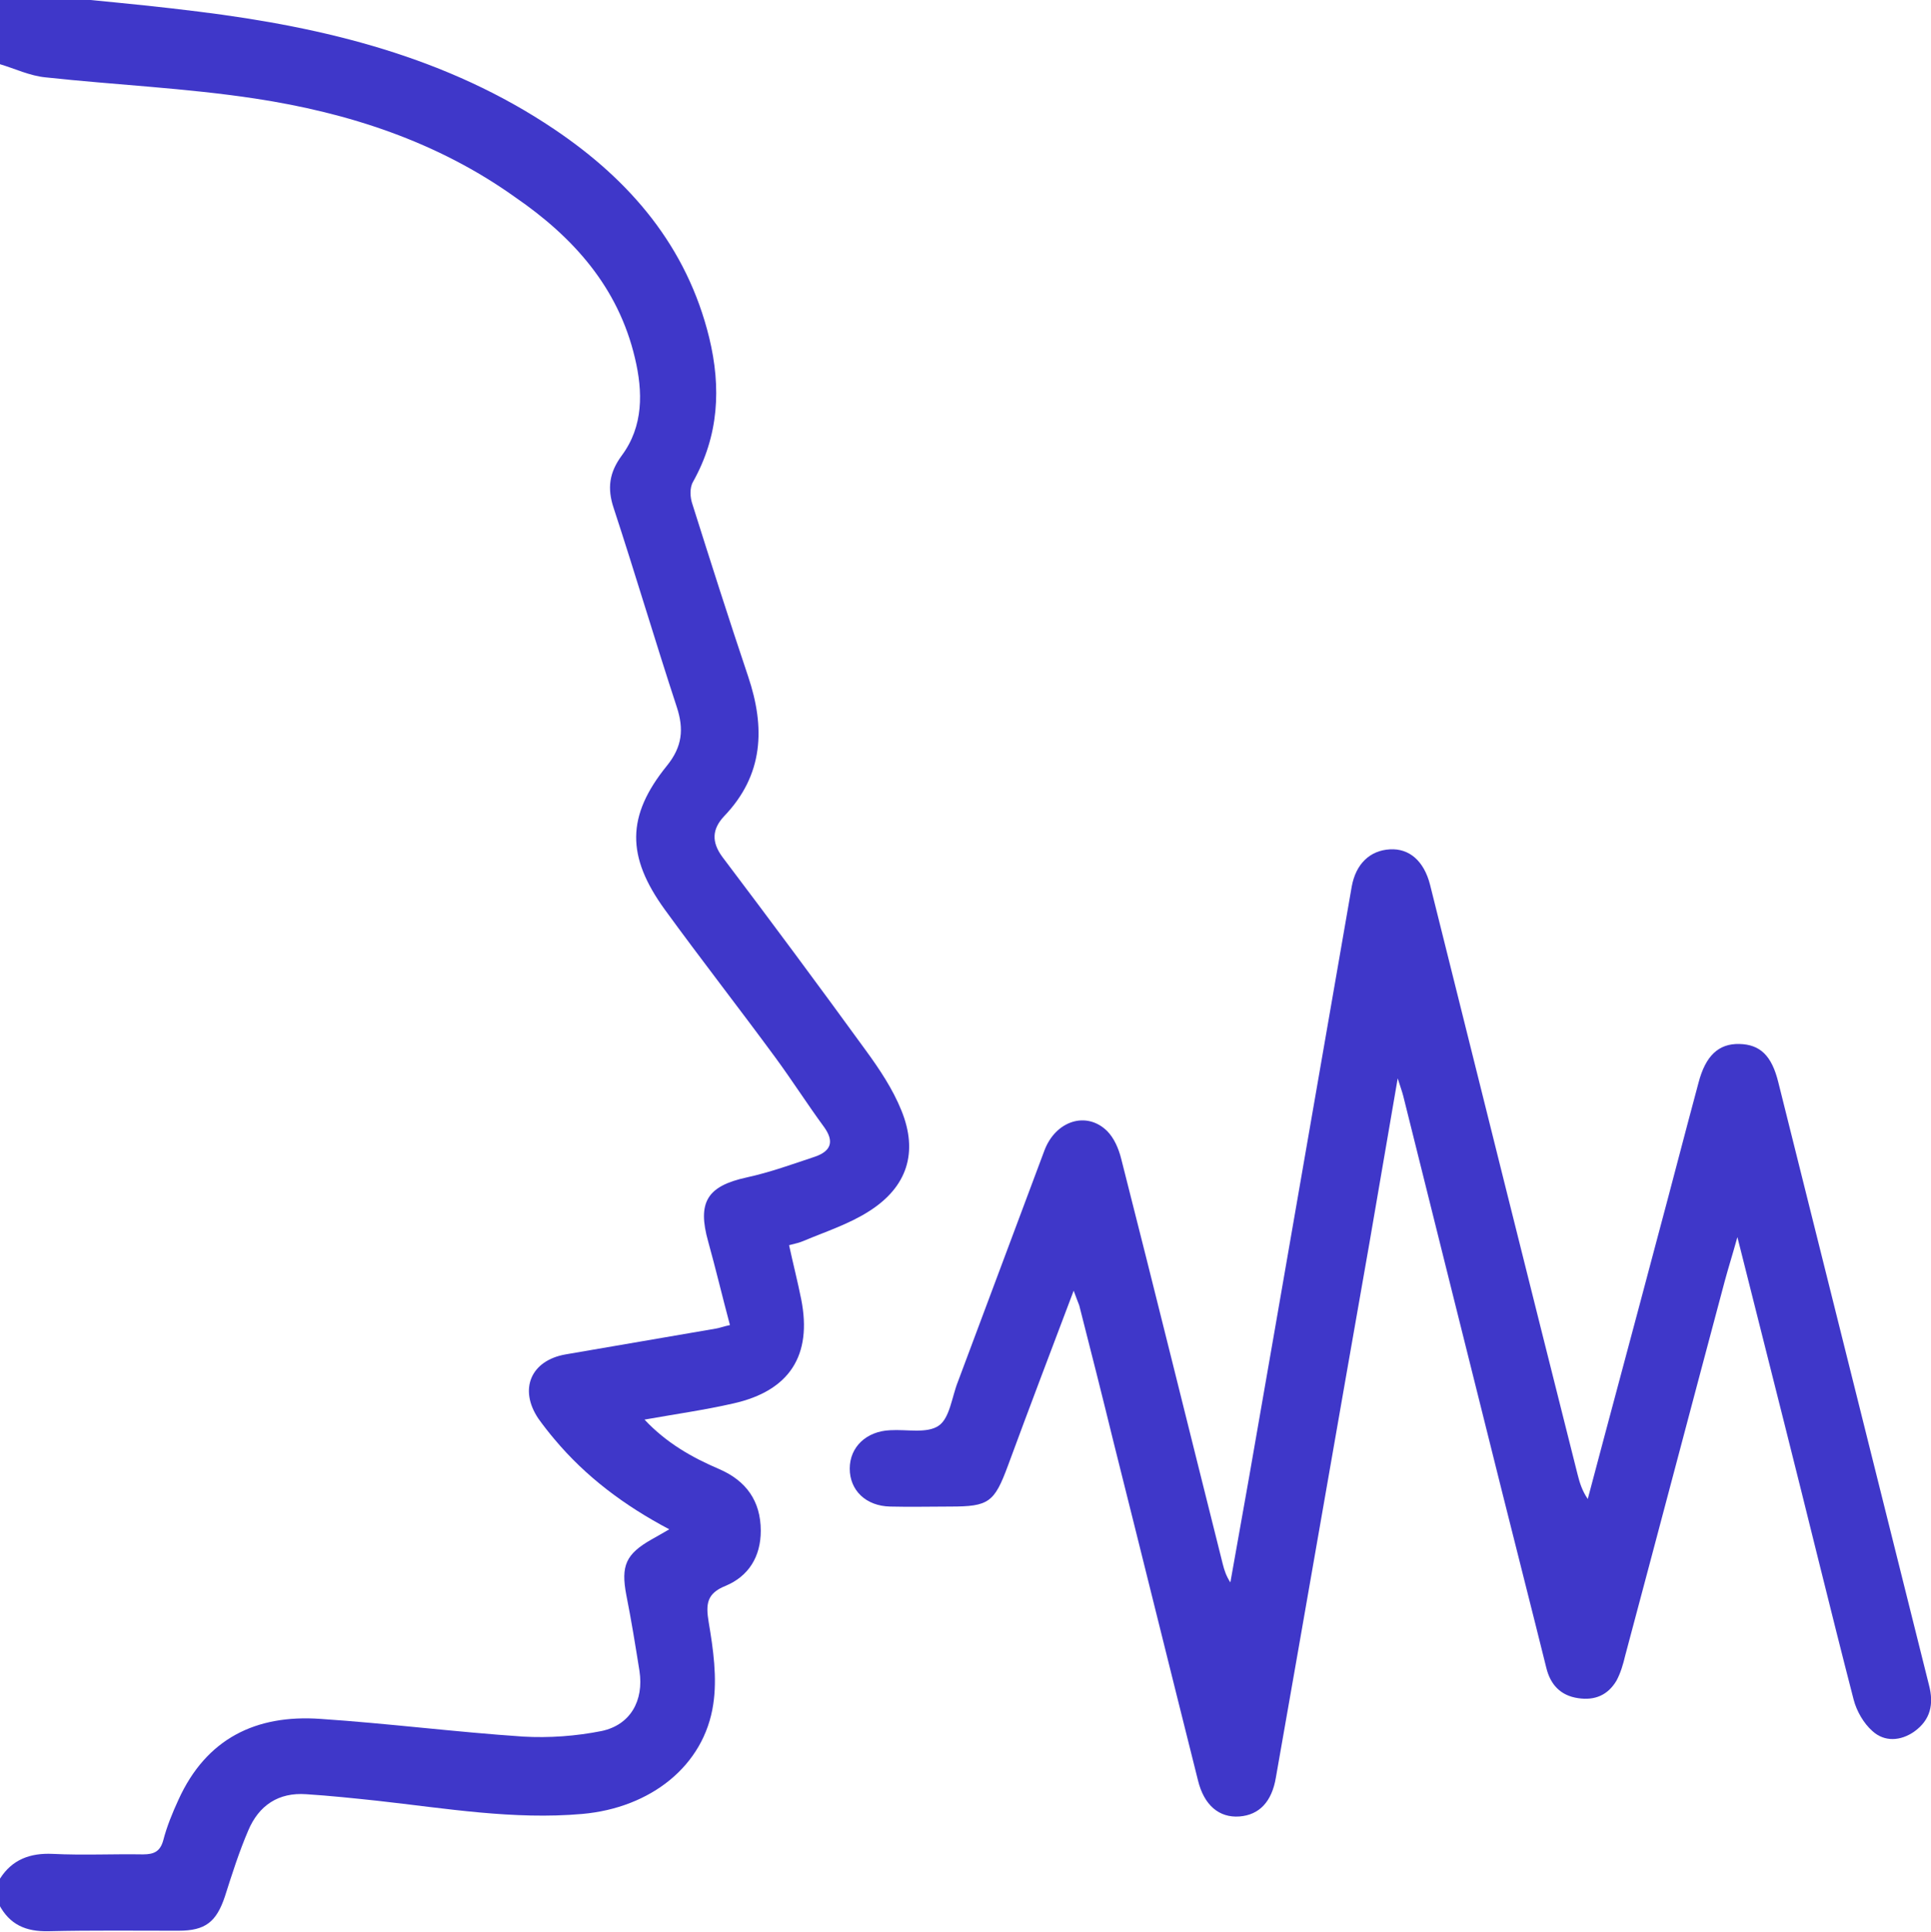 <?xml version="1.0" encoding="utf-8"?>
<!-- Generator: Adobe Illustrator 25.4.1, SVG Export Plug-In . SVG Version: 6.00 Build 0)  -->
<svg version="1.1" id="Слой_1" xmlns="http://www.w3.org/2000/svg" xmlns:xlink="http://www.w3.org/1999/xlink" x="0px" y="0px"
	 width="382px" height="382.1px" viewBox="0 0 382 382.1" style="enable-background:new 0 0 382 382.1;" xml:space="preserve">
<style type="text/css">
	.st0{fill:#3F37C9;}
</style>
<g>
	<path class="st0" d="M0,371.6c2.4-3.8,6-5.1,10.4-4.9c6,0.3,11.9,0,17.9,0.1c2.2,0,3.4-0.6,4-2.8c0.7-2.7,1.8-5.4,3-8
		c5.5-12.1,15.3-16.9,28.1-16c13.4,0.9,26.7,2.6,40.1,3.5c5.1,0.3,10.5-0.1,15.5-1.1c5.7-1.2,8.4-6,7.5-11.9c-0.8-5-1.6-10-2.6-15
		c-1.1-5.8-0.1-8.1,5-11c1.1-0.6,2.1-1.2,3.5-2c-8.9-4.7-16.5-10.4-22.7-17.8c-1.1-1.3-2.2-2.7-3.2-4.1c-3.9-5.8-1.5-11.5,5.4-12.7
		c9.9-1.7,19.8-3.4,29.7-5.1c0.7-0.1,1.4-0.4,2.8-0.7c-1.5-5.6-2.8-11.1-4.3-16.5c-2.2-7.8-0.2-11,7.6-12.7c4.6-1,9-2.6,13.5-4.1
		c3.2-1.1,3.9-3,1.8-5.9c-3.3-4.5-6.3-9.2-9.6-13.7c-7.2-9.8-14.7-19.4-21.9-29.3c-7.6-10.5-7.6-18.5,0.4-28.4
		c3.1-3.8,3.4-7.3,2-11.6c-4.3-13.1-8.2-26.3-12.5-39.4c-1.3-3.9-0.9-7,1.6-10.4c4.3-5.8,4.2-12.6,2.6-19.3
		c-3.3-14-12.2-23.9-23.7-31.8C86.5,28,68.9,22.3,50.5,19.5C36.7,17.4,22.8,16.8,9,15.3c-3.1-0.3-6-1.7-9-2.6C0,8.5,0,4.3,0,0
		c6,0,11.9,0,17.9,0c7.2,0.7,14.3,1.4,21.4,2.3c25,3.1,49.2,9,70.4,23.3c15,10.1,26.2,23.2,30.6,41.2c2.4,9.9,1.9,19.4-3.2,28.5
		c-0.7,1.2-0.6,3.1-0.1,4.5c3.6,11.4,7.2,22.7,11,34c3.4,10.1,3.1,19.5-4.8,27.7c-2.3,2.5-2.5,5-0.3,8c9.6,12.7,19.1,25.5,28.4,38.3
		c2.7,3.7,5.3,7.6,7,11.8c3.4,8.3,1.2,15.2-6.4,20c-3.9,2.5-8.5,4-12.8,5.8c-0.9,0.4-1.8,0.6-3,0.9c0.8,3.7,1.7,7.2,2.4,10.7
		c2.2,11.1-2.3,18.1-13.4,20.6c-5.7,1.3-11.4,2.1-17.6,3.2c4.3,4.6,9.4,7.5,14.8,9.8c5.3,2.3,8.2,6.3,8.2,12.2c0,5.1-2.4,9-7,10.9
		c-3.7,1.5-3.9,3.6-3.3,7.2c0.9,5.3,1.7,11,0.9,16.2c-1.8,12.2-12.4,20.5-25.9,21.7c-13.6,1.2-27-1.1-40.5-2.6
		c-4.7-0.5-9.4-1-14.1-1.3c-5.5-0.4-9.4,2.2-11.5,7.2c-1.8,4.2-3.2,8.6-4.6,13c-1.7,5.1-3.9,6.8-9.2,6.8c-8.6,0-17.2-0.1-25.7,0.1
		c-4.5,0.1-7.7-1.3-9.8-5.3C0,375.1,0,373.3,0,371.6z"/>
	<path class="st0" d="M212.4,255.3c-4.5,11.9-8.8,23.2-13,34.6c-2.7,7.3-3.8,8.1-11.4,8.1c-4,0-8,0.1-11.9,0c-4.8-0.1-8-3.2-8-7.5
		c0-4.3,3.3-7.4,8-7.6c3.3-0.2,7.3,0.7,9.6-0.9c2.2-1.5,2.6-5.7,3.8-8.7c5.7-15.2,11.4-30.5,17.1-45.7c2.2-5.9,8.3-7.9,12.4-3.9
		c1.4,1.4,2.3,3.5,2.8,5.5c6.8,26.7,13.4,53.5,20.1,80.2c0.3,1.2,0.7,2.4,1.5,3.6c1.2-6.9,2.5-13.9,3.7-20.8
		c6.8-38.9,13.5-77.8,20.3-116.8c0.8-4.5,3.6-7.2,7.6-7.4c3.8-0.2,6.7,2.3,7.9,7c9.7,38.9,19.4,77.8,29.2,116.7
		c0.4,1.6,0.9,3.2,2,4.8c4.5-17,9.1-34,13.6-51c2.8-10.4,5.5-20.9,8.3-31.3c1.4-5.4,4-7.8,8.1-7.7c4.1,0.1,6.4,2.3,7.7,7.6
		c9.9,39.7,19.9,79.5,29.8,119.2c1,3.8,0.3,6.9-2.9,9.2c-2.7,1.9-5.9,2.1-8.3-0.1c-1.7-1.5-3.1-3.9-3.7-6.2
		c-4.7-18.2-9.1-36.4-13.7-54.6c-3-11.9-6-23.8-9.3-36.9c-1,3.6-1.8,6.1-2.5,8.7c-6.6,24.7-13.1,49.4-19.7,74.1
		c-0.4,1.7-0.9,3.4-1.7,4.9c-1.7,2.9-4.3,4-7.6,3.5c-3.5-0.5-5.5-2.7-6.3-6c-2.9-11.7-5.9-23.4-8.8-35c-6.5-26-13-52-19.5-78.1
		c-0.2-0.8-0.5-1.6-1.1-3.5c-2,11.6-3.8,22.1-5.6,32.6c-6.2,35.2-12.3,70.5-18.5,105.7c-0.8,4.8-3.3,7.4-7.2,7.7
		c-4,0.3-7-2.2-8.2-7.1c-5.6-22.3-11.1-44.6-16.7-66.9c-2.2-9-4.5-18.1-6.8-27.1C213.2,257.4,212.9,256.7,212.4,255.3z"/>
</g>
</svg>

